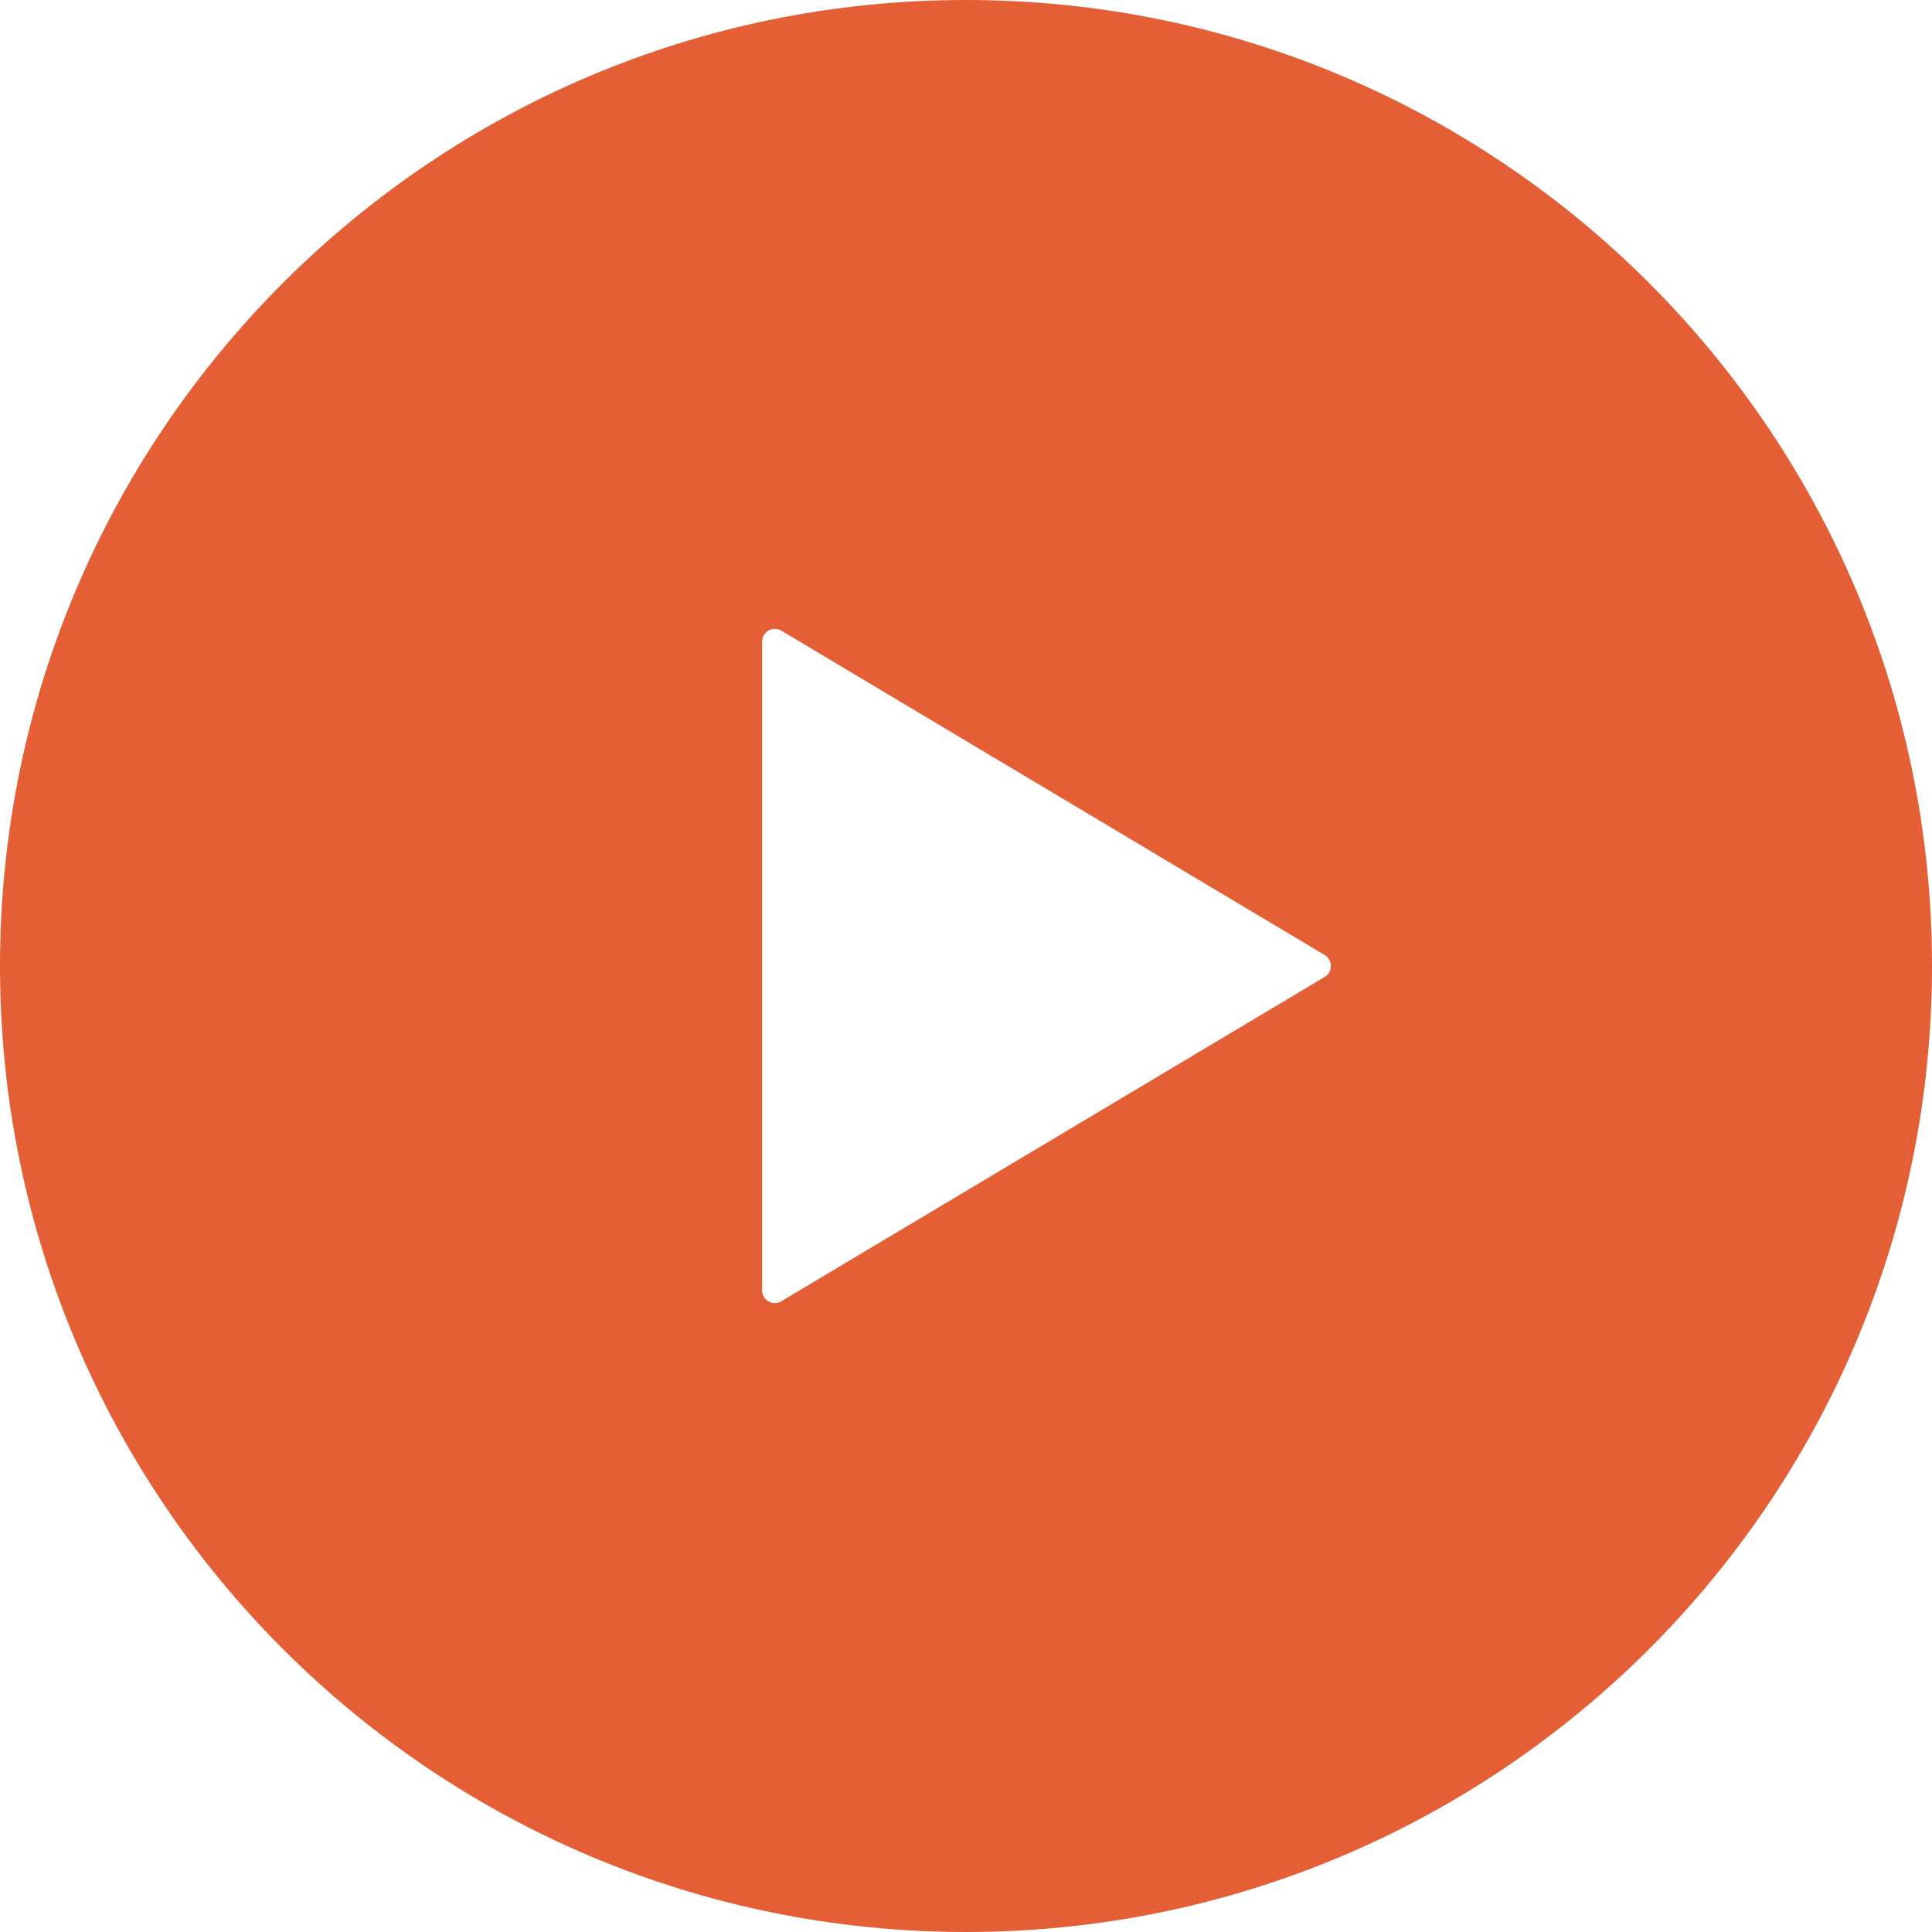 <?xml version="1.0" encoding="UTF-8"?> <svg xmlns="http://www.w3.org/2000/svg" width="64" height="64" viewBox="0 0 64 64" fill="none"><g clip-path="url(#clip0_96_50)"><path d="M32 0C14.328 0 0 14.328 0 32C0 49.672 14.328 64 32 64C49.672 64 64 49.672 64 32C64 14.328 49.672 0 32 0ZM43.883 32.362L25.883 43.105C25.754 43.184 25.59 43.188 25.457 43.109C25.328 43.035 25.246 42.897 25.246 42.742V31.999V21.256C25.246 21.103 25.328 20.963 25.457 20.888C25.59 20.812 25.754 20.816 25.883 20.892L43.883 31.637C44.012 31.711 44.088 31.852 44.088 31.999C44.088 32.148 44.012 32.287 43.883 32.362Z" fill="#E45F36"></path></g><defs><clipPath id="clip0_96_50"><rect width="64" height="64" fill="white"></rect></clipPath></defs></svg> 